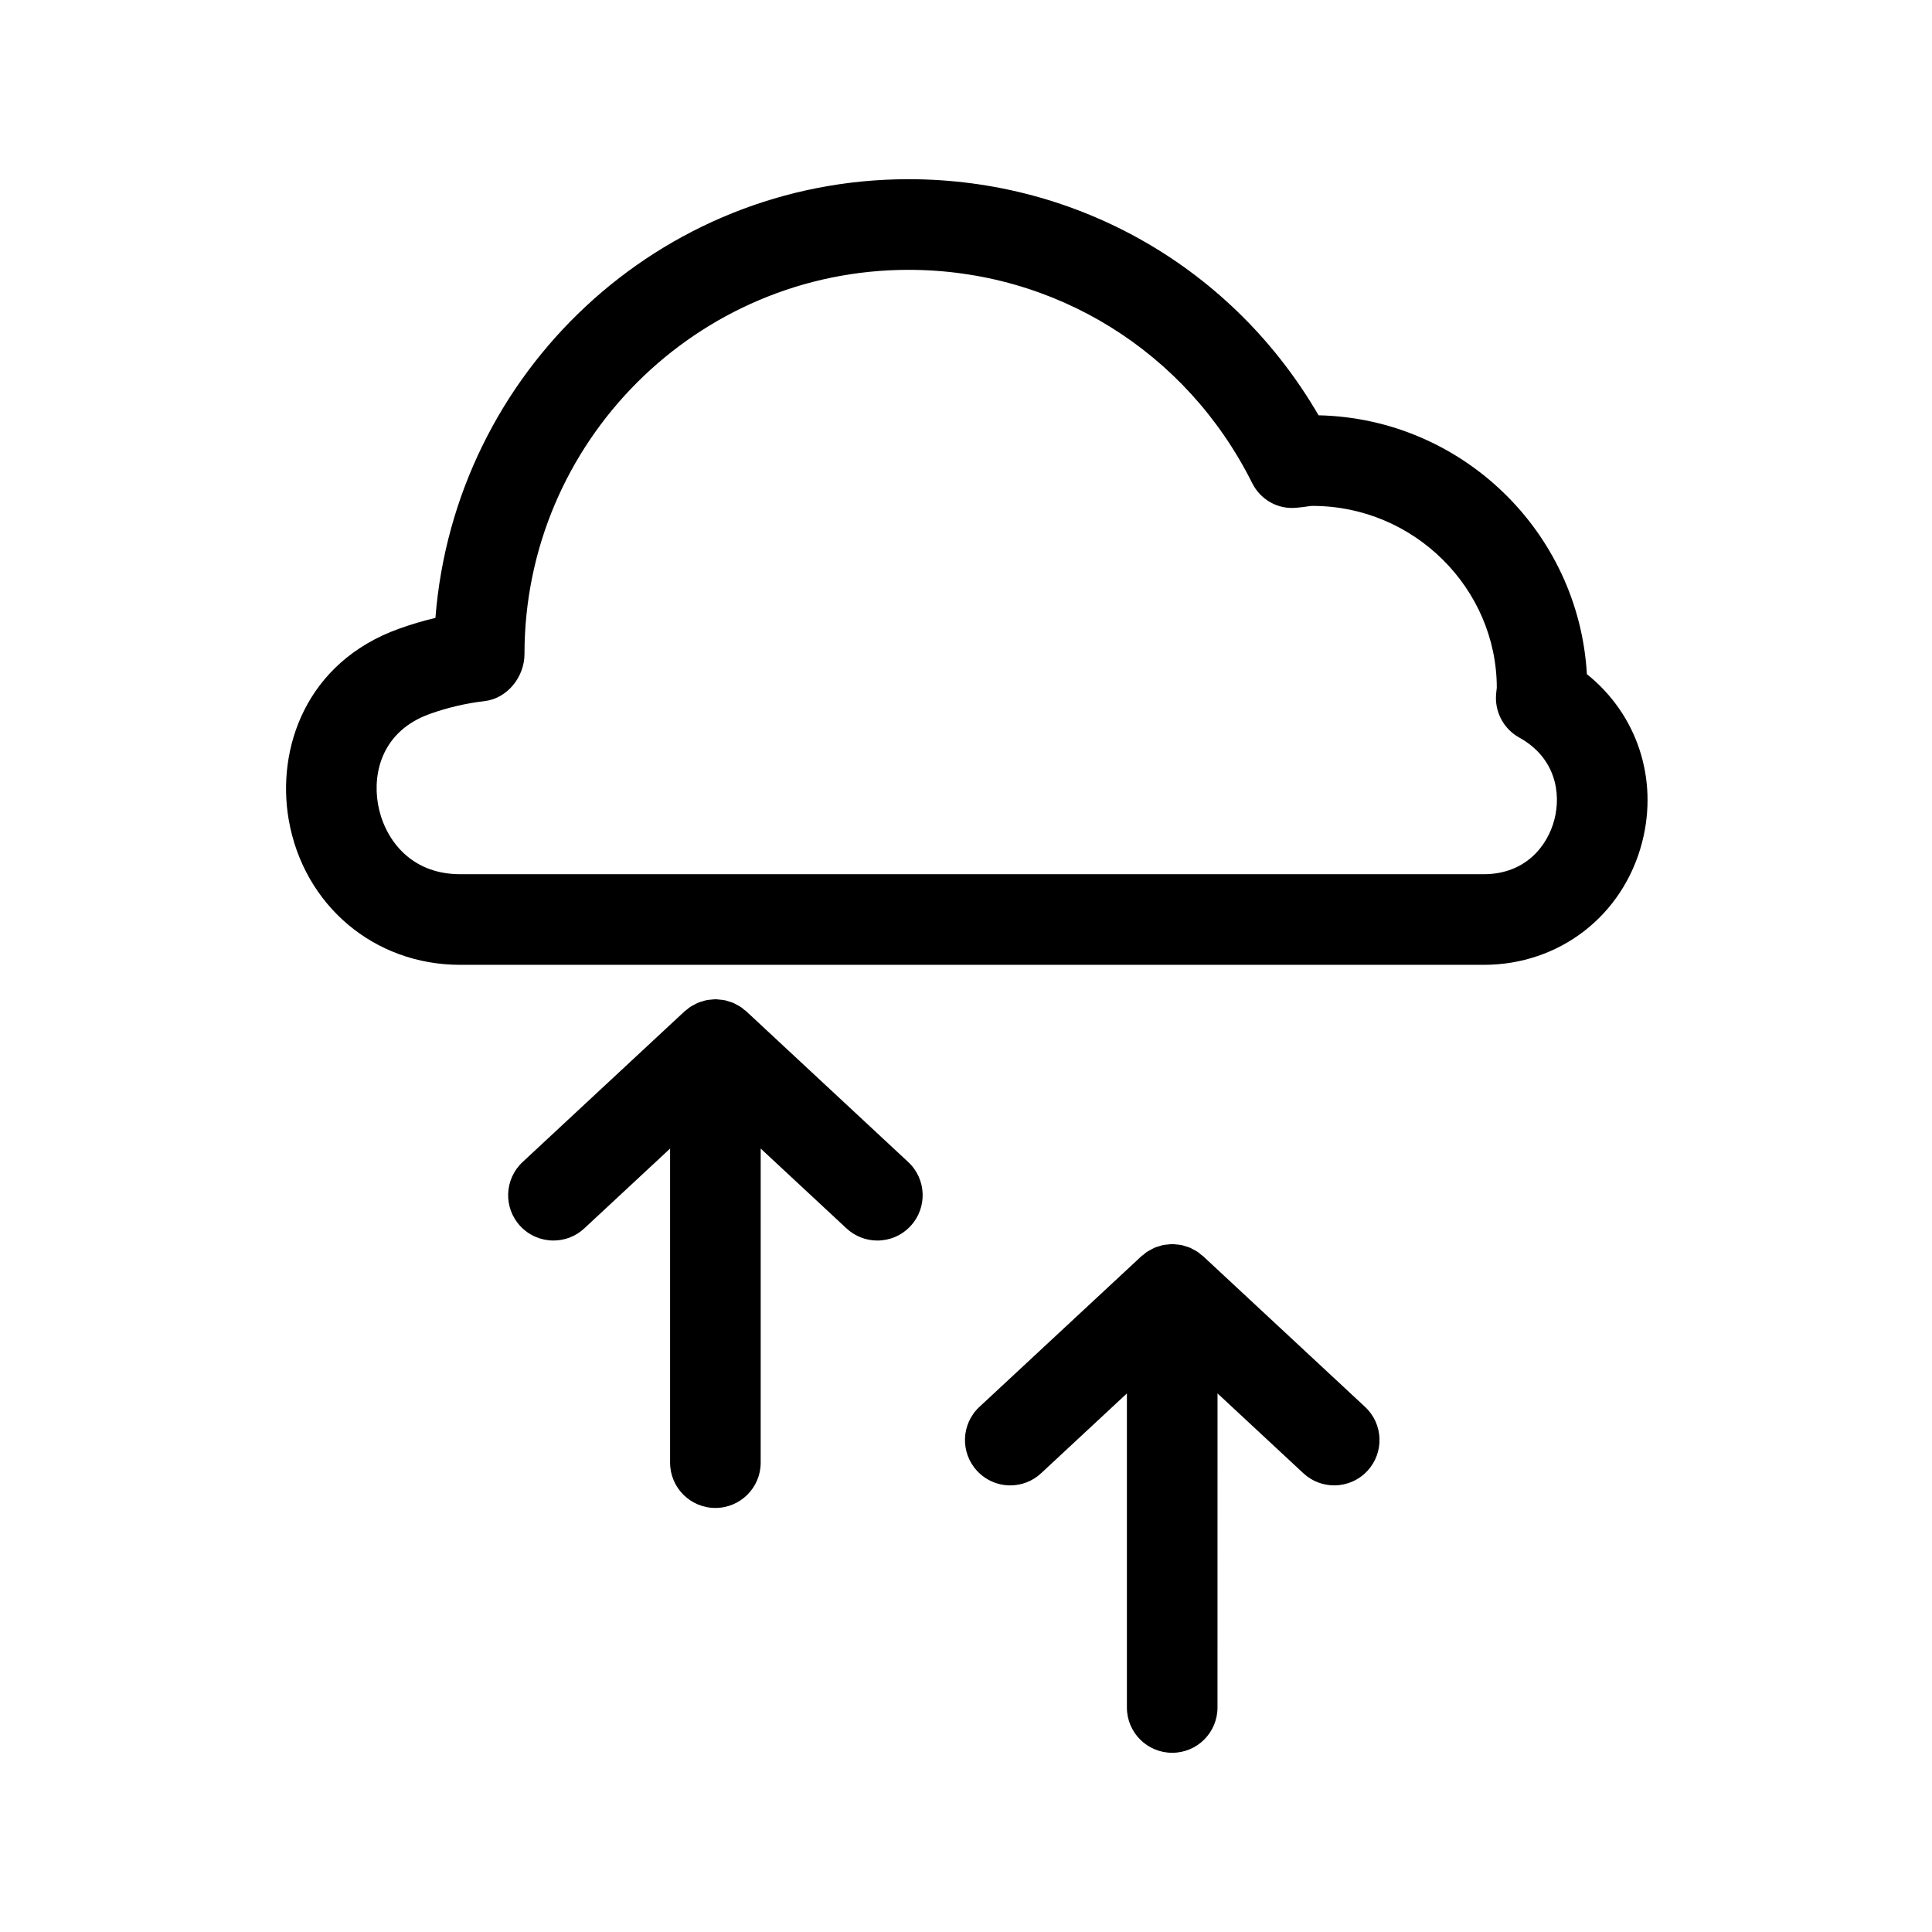 <?xml version="1.0" encoding="UTF-8"?>
<!-- Uploaded to: ICON Repo, www.iconrepo.com, Generator: ICON Repo Mixer Tools -->
<svg fill="#000000" width="800px" height="800px" version="1.1" viewBox="144 144 512 512" xmlns="http://www.w3.org/2000/svg">
 <g>
  <path d="m564.54 322.65c-2.156-37.676-33.09-67.766-71.109-68.59-22.523-38.797-63.449-62.57-108.65-62.57-65.988 0-120.27 51.07-125.39 116.26-3.269 0.777-6.488 1.727-9.637 2.863-24.742 8.883-32.512 31.832-29.242 50.633 3.941 22.637 22.617 38.445 45.41 38.445h271.3c20.062 0 36.926-13.055 41.957-32.477 4.379-16.949-1.445-34.012-14.648-44.562zm-8.609 38.539c-1.805 7.004-7.684 14.484-18.703 14.484h-271.3c-13.668 0-20.262-9.992-21.754-18.551-1.5-8.641 1.309-19.469 13.699-23.91 4.664-1.676 9.559-2.828 14.535-3.406 6.051-0.711 10.586-6.414 10.586-12.504 0-56.129 45.672-101.79 101.79-101.79 38.762 0 73.637 21.629 91.023 56.453 2.191 4.398 6.731 7.09 11.773 6.594 0.855-0.07 1.715-0.18 2.57-0.297 0.551-0.074 1.113-0.188 1.688-0.188 26.914 0 48.805 21.891 48.828 48.188-0.07 0.438-0.211 1.859-0.223 2.301-0.152 4.504 2.227 8.711 6.168 10.898 9.637 5.344 11.137 14.73 9.32 21.73z"/>
  <path d="m341.77 412.01c-0.191-0.176-0.406-0.297-0.605-0.457-0.25-0.207-0.488-0.438-0.754-0.621-0.121-0.082-0.246-0.152-0.367-0.227-0.266-0.172-0.543-0.301-0.82-0.449-0.281-0.152-0.555-0.328-0.852-0.453-0.137-0.059-0.281-0.102-0.422-0.156-0.289-0.109-0.578-0.191-0.875-0.277-0.309-0.09-0.605-0.211-0.918-0.277-0.152-0.031-0.301-0.051-0.453-0.074-0.301-0.055-0.598-0.07-0.906-0.102-0.332-0.035-0.66-0.086-0.992-0.09-0.07 0-0.141-0.02-0.211-0.02-0.082 0-0.156 0.02-0.238 0.023-0.293 0.004-0.578 0.051-0.867 0.074-0.344 0.031-0.684 0.051-1.027 0.117-0.152 0.023-0.309 0.051-0.457 0.082-0.266 0.059-0.52 0.16-0.781 0.238-0.336 0.102-0.676 0.188-1.004 0.316-0.145 0.055-0.293 0.105-0.434 0.168-0.246 0.105-0.473 0.262-0.711 0.383-0.316 0.168-0.637 0.316-0.938 0.508-0.133 0.086-0.262 0.16-0.395 0.25-0.211 0.145-0.398 0.332-0.598 0.492-0.023 0.02-0.047 0.035-0.066 0.055-0.215 0.176-0.453 0.309-0.66 0.5l-42.926 39.938c-4.856 4.523-5.129 12.125-0.609 16.977 2.363 2.535 5.578 3.824 8.785 3.824 2.934 0 5.871-1.066 8.176-3.215l22.738-21.156v83.234c0 6.637 5.375 12.004 12.004 12.004 6.629 0 12.004-5.371 12.004-12.004l0.004-83.234 22.742 21.16c2.316 2.144 5.25 3.215 8.176 3.215 3.215 0 6.422-1.289 8.785-3.836 4.519-4.856 4.246-12.438-0.609-16.969z"/>
  <path d="m462.83 476.9c-0.176-0.16-0.379-0.273-0.559-0.422-0.039-0.035-0.086-0.07-0.125-0.105-0.211-0.172-0.406-0.367-0.637-0.523-0.137-0.098-0.281-0.18-0.422-0.266-0.273-0.172-0.555-0.309-0.836-0.453-0.012-0.004-0.016-0.012-0.023-0.016-0.25-0.133-0.488-0.293-0.746-0.402-0.156-0.07-0.316-0.121-0.48-0.18-0.301-0.117-0.613-0.195-0.926-0.289-0.273-0.082-0.539-0.191-0.812-0.25-0.168-0.035-0.332-0.059-0.504-0.09-0.316-0.055-0.629-0.07-0.945-0.102-0.301-0.031-0.598-0.082-0.902-0.086-0.086 0-0.168-0.023-0.25-0.023-0.086 0-0.168 0.023-0.246 0.023-0.301 0.004-0.594 0.055-0.898 0.086-0.316 0.031-0.637 0.047-0.953 0.102-0.172 0.031-0.344 0.055-0.516 0.09-0.273 0.059-0.527 0.168-0.797 0.246-0.312 0.09-0.629 0.172-0.938 0.293-0.16 0.066-0.328 0.117-0.488 0.188-0.227 0.102-0.434 0.242-0.656 0.359-0.035 0.02-0.074 0.039-0.109 0.059-0.277 0.145-0.559 0.281-0.832 0.449-0.145 0.09-0.293 0.176-0.434 0.277-0.207 0.141-0.387 0.328-0.586 0.484-0.055 0.047-0.109 0.09-0.172 0.141-0.18 0.152-0.383 0.262-0.559 0.422l-42.926 39.926c-4.856 4.516-5.129 12.113-0.609 16.969 2.363 2.543 5.57 3.836 8.785 3.836 2.934 0 5.863-1.066 8.172-3.215l22.738-21.156v83.23c0 6.637 5.371 12.004 12.004 12.004 6.637 0 12.004-5.371 12.004-12.004l0.008-83.238 22.746 21.16c2.309 2.144 5.238 3.215 8.172 3.215 3.215 0 6.43-1.289 8.797-3.836 4.516-4.856 4.246-12.453-0.621-16.969z"/>
 </g>
</svg>